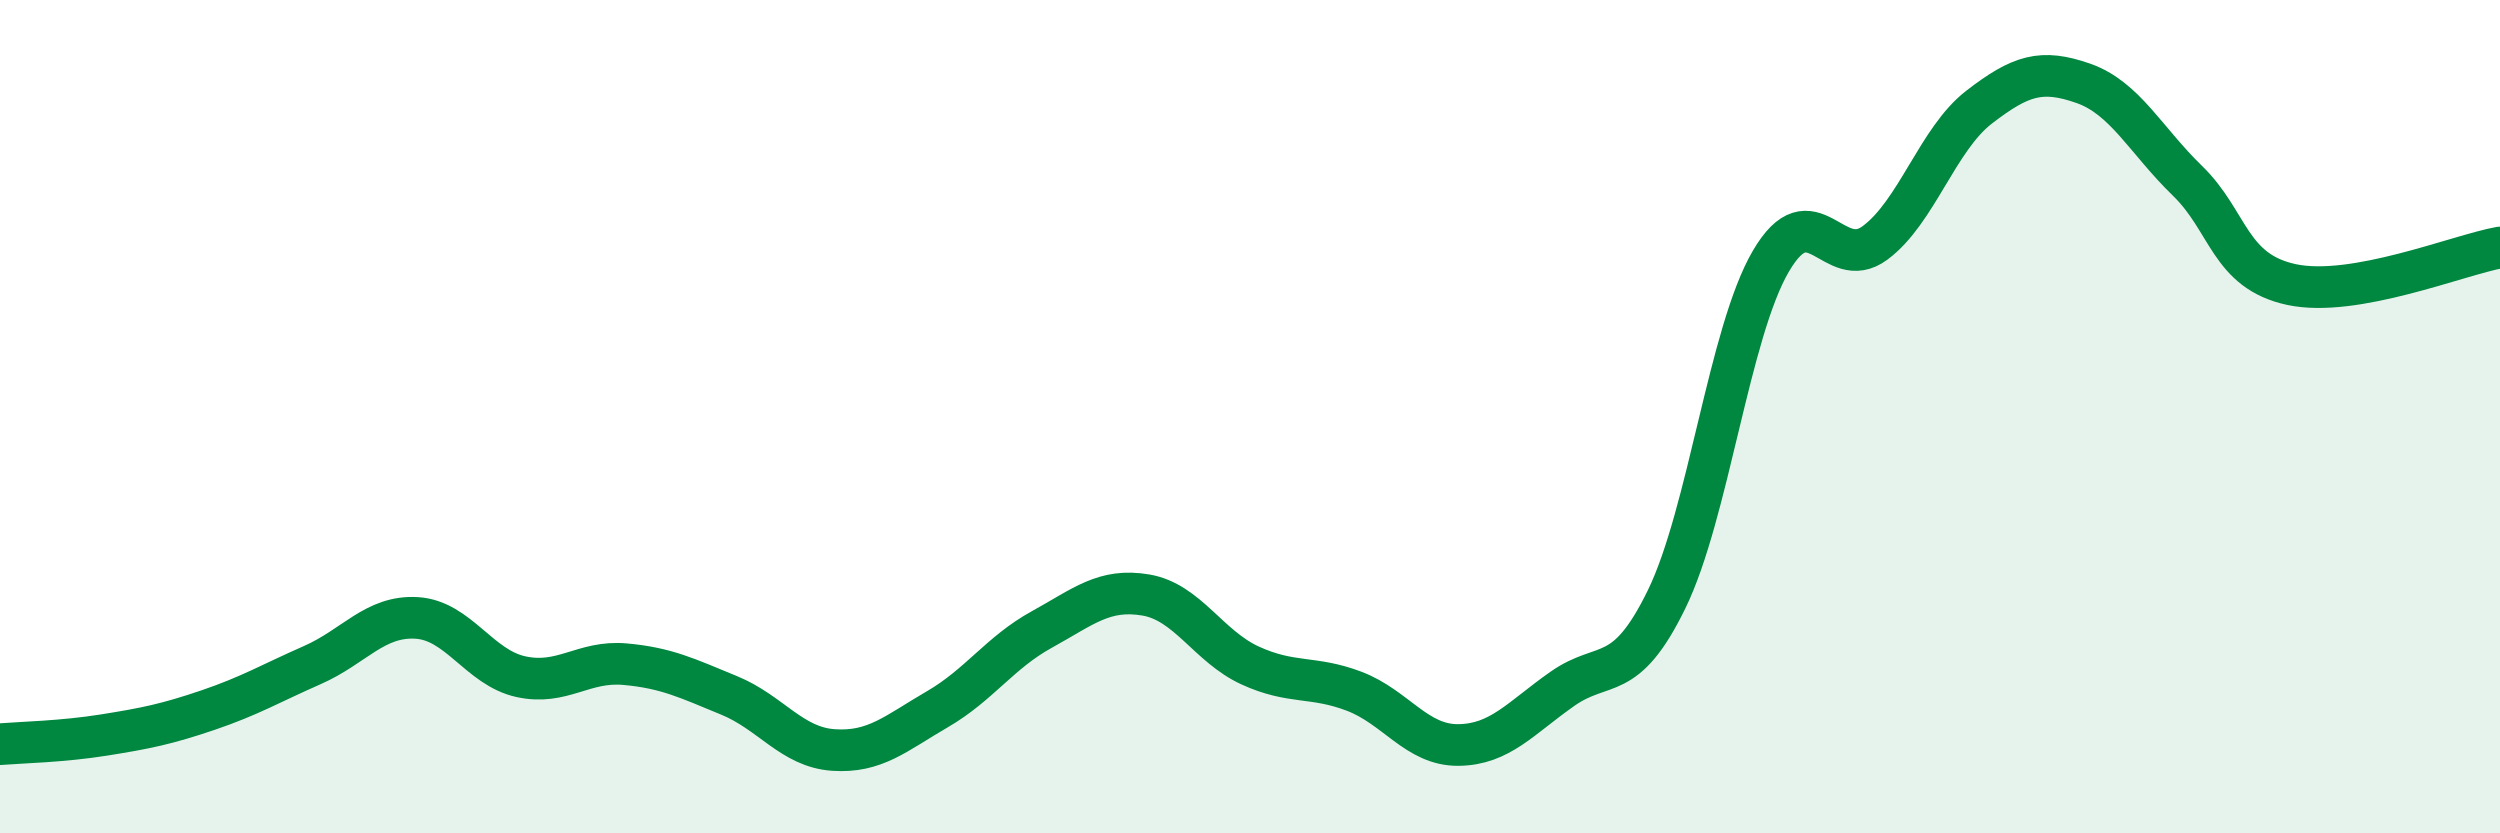 
    <svg width="60" height="20" viewBox="0 0 60 20" xmlns="http://www.w3.org/2000/svg">
      <path
        d="M 0,17.86 C 0.5,17.82 1.5,17.8 2.5,17.64 C 3.5,17.48 4,17.38 5,17.04 C 6,16.7 6.5,16.4 7.5,15.96 C 8.5,15.52 9,14.77 10,14.83 C 11,14.89 11.5,16.02 12.5,16.24 C 13.5,16.46 14,15.85 15,15.94 C 16,16.03 16.5,16.28 17.5,16.69 C 18.5,17.1 19,17.93 20,18 C 21,18.07 21.5,17.6 22.5,17.02 C 23.5,16.44 24,15.66 25,15.11 C 26,14.56 26.5,14.11 27.5,14.28 C 28.5,14.45 29,15.51 30,15.97 C 31,16.43 31.5,16.21 32.5,16.59 C 33.5,16.97 34,17.89 35,17.88 C 36,17.87 36.5,17.23 37.5,16.53 C 38.5,15.83 39,16.43 40,14.38 C 41,12.33 41.5,7.98 42.5,6.27 C 43.5,4.56 44,6.57 45,5.83 C 46,5.09 46.5,3.34 47.5,2.57 C 48.5,1.8 49,1.65 50,2 C 51,2.35 51.5,3.37 52.5,4.34 C 53.5,5.31 53.5,6.51 55,6.83 C 56.5,7.15 59,6.12 60,5.94L60 20L0 20Z"
        fill="#008740"
        opacity="0.1"
        stroke-linecap="round"
        stroke-linejoin="round"
      />
      <path
        d="M 0,17.86 C 0.5,17.82 1.5,17.8 2.5,17.64 C 3.5,17.48 4,17.38 5,17.04 C 6,16.7 6.5,16.4 7.5,15.96 C 8.5,15.52 9,14.77 10,14.83 C 11,14.89 11.5,16.02 12.5,16.24 C 13.5,16.46 14,15.85 15,15.94 C 16,16.03 16.5,16.28 17.5,16.69 C 18.5,17.1 19,17.93 20,18 C 21,18.07 21.5,17.6 22.5,17.02 C 23.5,16.44 24,15.66 25,15.11 C 26,14.56 26.5,14.11 27.5,14.28 C 28.5,14.45 29,15.51 30,15.97 C 31,16.43 31.5,16.21 32.5,16.59 C 33.5,16.97 34,17.89 35,17.88 C 36,17.87 36.5,17.23 37.5,16.53 C 38.5,15.83 39,16.43 40,14.38 C 41,12.33 41.5,7.98 42.5,6.27 C 43.5,4.56 44,6.57 45,5.83 C 46,5.09 46.5,3.34 47.5,2.57 C 48.5,1.8 49,1.65 50,2 C 51,2.35 51.5,3.37 52.5,4.34 C 53.5,5.31 53.5,6.51 55,6.83 C 56.5,7.15 59,6.12 60,5.94"
        stroke="#008740"
        stroke-width="1"
        fill="none"
        stroke-linecap="round"
        stroke-linejoin="round"
      />
    </svg>
  